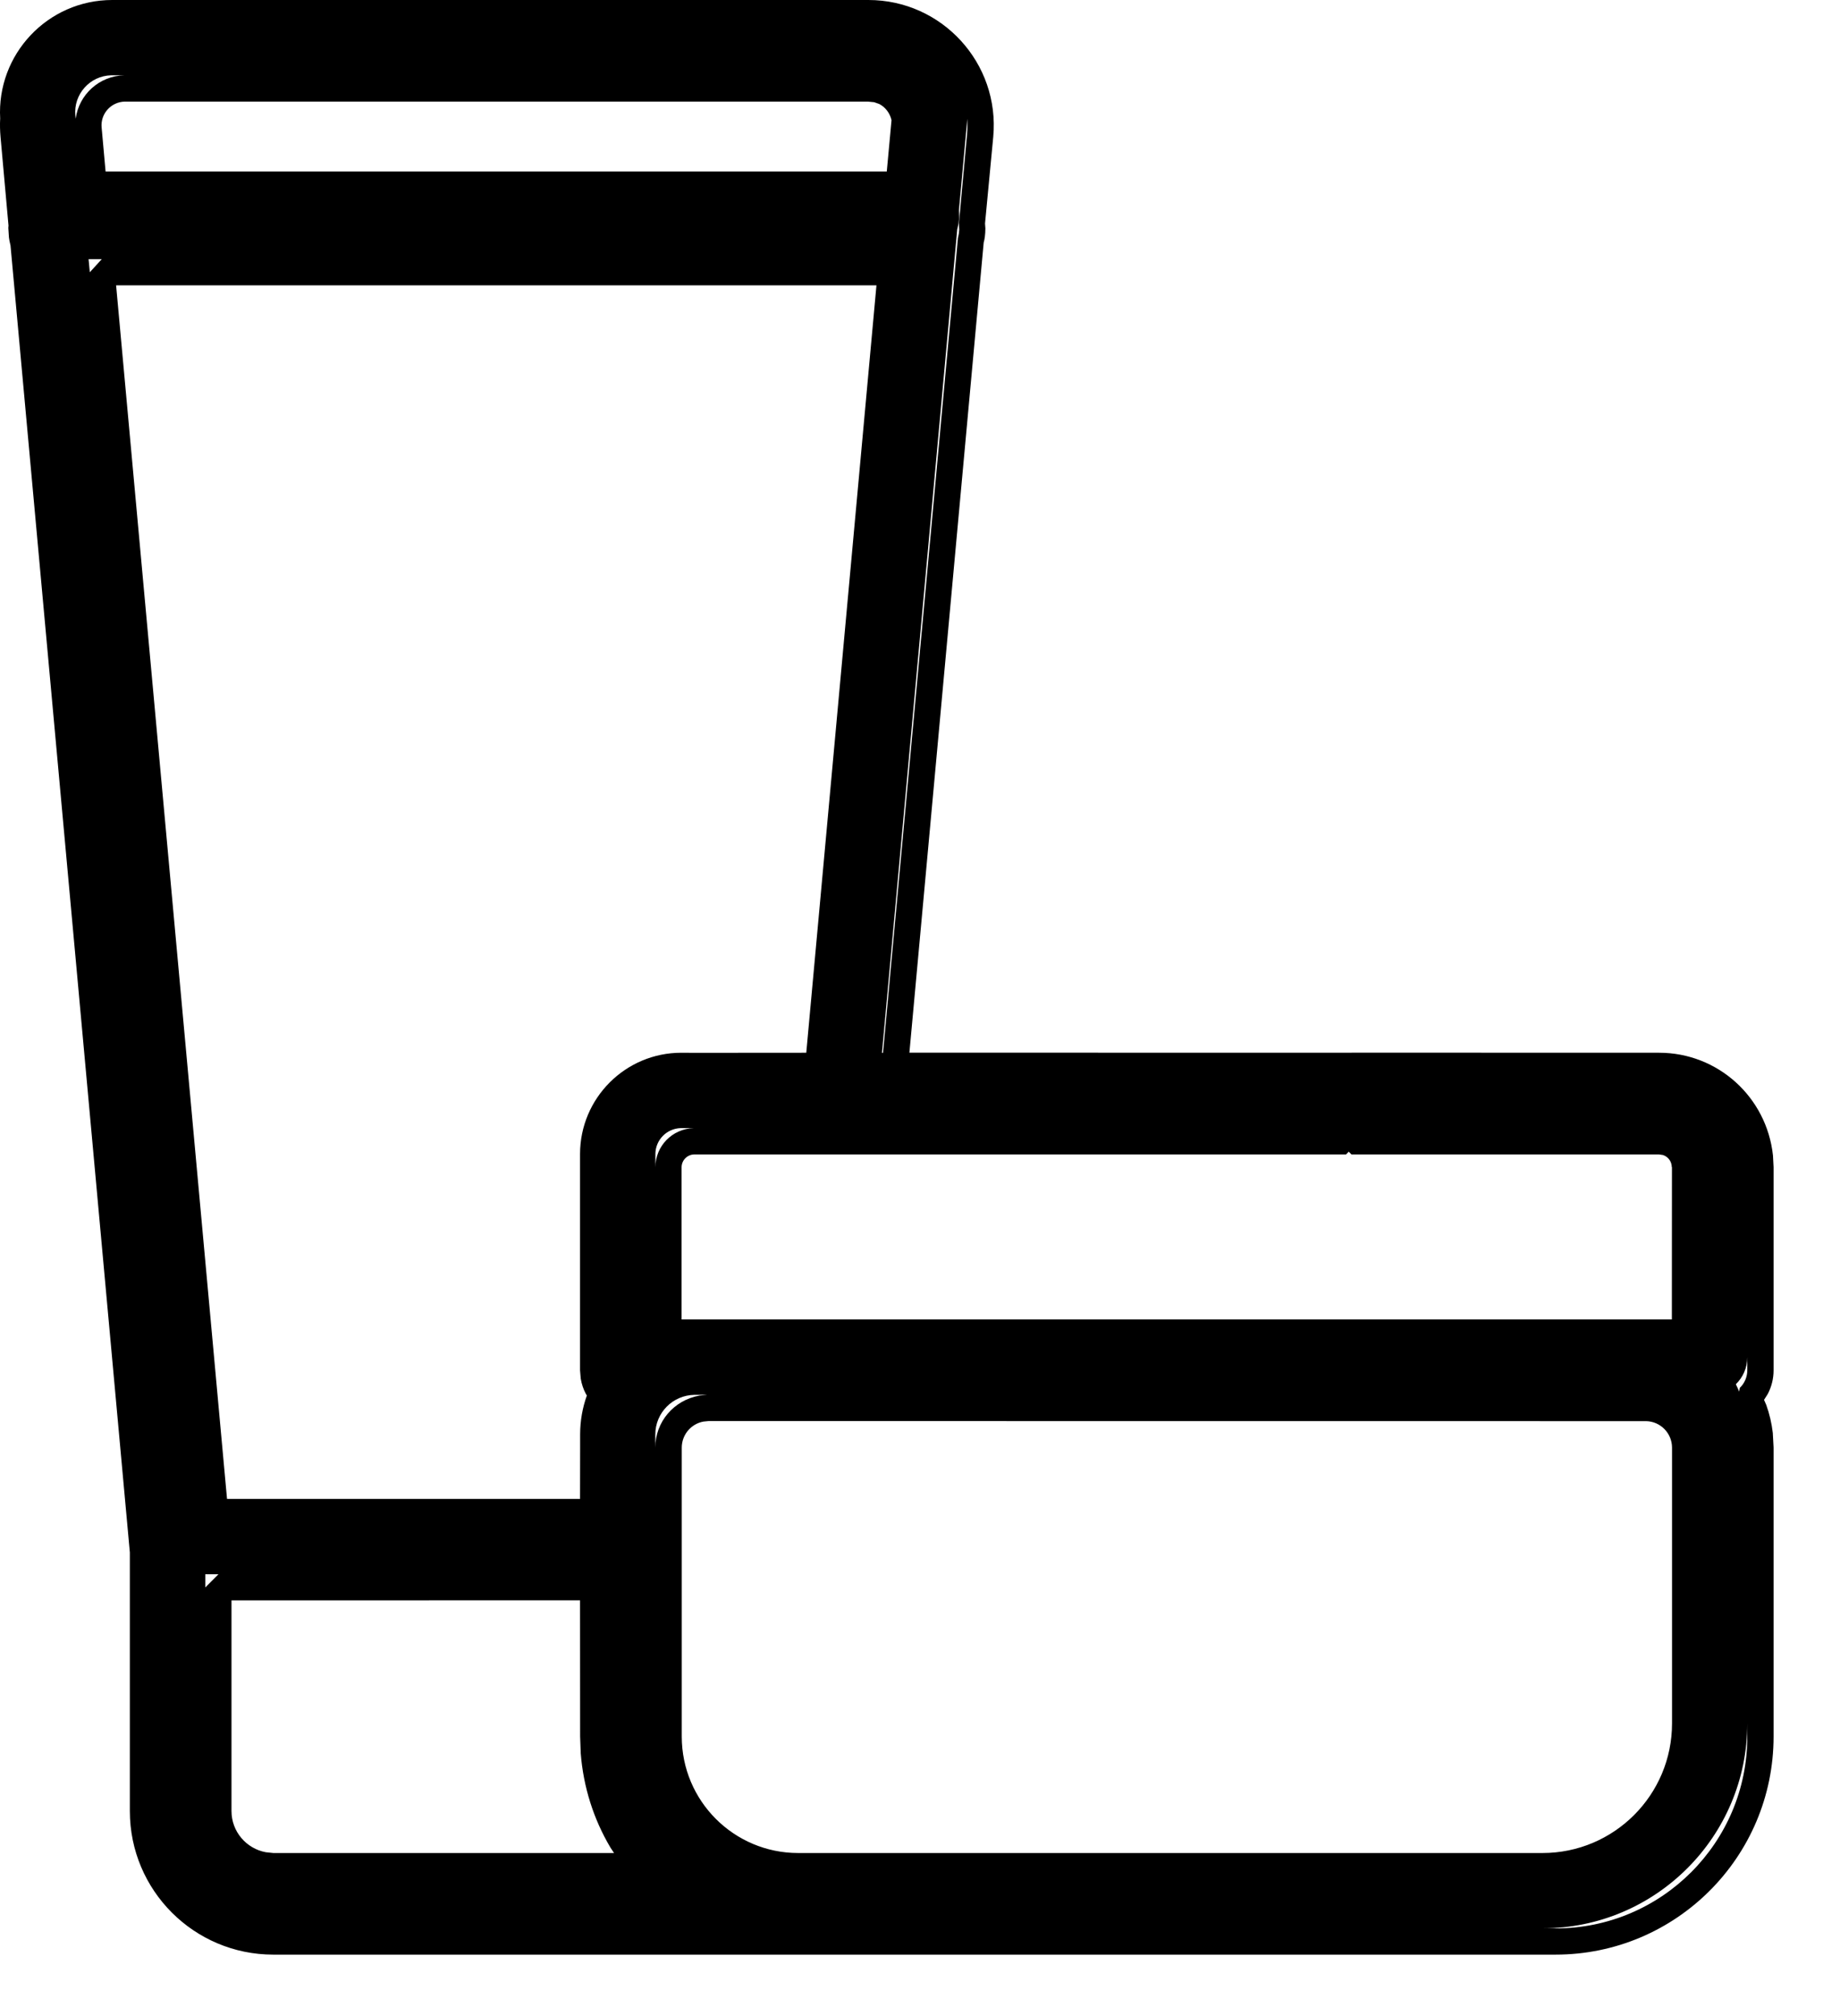 <?xml version="1.0" encoding="UTF-8"?>
<svg xmlns="http://www.w3.org/2000/svg" fill="none" height="23" viewBox="0 0 21 23" width="21">
  <path clip-rule="evenodd" d="m11.336 1.561c.077-.838-.583-1.561-1.425-1.561h-.15-8.33-.15c-.738 0-1.32.621-1.279 1.352-.004.069-.002.139.004.209l.091 1.012-.002.028.007.107c.003.018.005.029.006.039l.012.054 1.362 14.91 0 2.275v.526l0.0.005v.145c0 .904.733 1.637 1.637 1.637h14.634c1.374 0 2.489-1.114 2.489-2.489v-3.296l-.009-.167c-.013-.11-.038-.218-.075-.32l-.025-.057.042-.066c.043-.082.067-.174.067-.271v-2.317l-.007-.134c-.072-.668-.631-1.172-1.299-1.172h-.15l-3.36-.001-.001.001h-.06-.089l-4.897-.001.848-9.243c.011-.035.019-.097.019-.161l-.004-.055zm-1.258 10.45.855-9.296c.009-.035.014-.071.015-.095l-.004-.069.093-1.018c.005-.06.006-.119.002-.177-.001.014-.002.027-.003.041l-.092 1.006c.002.018.003.036.003.054 0 .055-.008.108-.022.158l-.859 9.396zm-.488.859h.01 5.557l-7.239 0c-.246.007-.438.205-.438.447l-0 1.737h-0l0-1.887c0-.161.128-.292.288-.297l.009-0zm9.492.445v.044l-.001 1.694h-11.302l0-1.736c0-.079.063-.144.142-.147l7.442-0.0.03-.031.031.031h3.51l.046.007c.058.019.099.073.1.137zm-11.156-1.304 1.276-.001.801-8.755h-8.678l1.266 13.845h4.029l.001-.576v-.159c0-.156.027-.306.077-.445l-.011-.017c-.029-.054-.049-.114-.059-.175l-.008-.095v-.147c-0-.001-0-.002-0-.003v-2.317c0-.638.518-1.156 1.156-1.156zm.001 3.902h.143l-.086.008c-.296.053-.505.302-.505.594v3.152l-0-.006v-3.296c0-.248.2-.449.447-.452zm.814 0h9.891l.01 0zm11.07-.121c.081-.078.131-.188.131-.309v-2.163l0.0.004-0 2.308c0 .077-.031.149-.086.202l-.007.042c-.012-.029-.024-.057-.038-.085zm-2.057 6.207h-.15c1.292 0 2.338-1.047 2.338-2.338v-3.151.006 3.296c0 1.209-.98 2.188-2.188 2.188zm-8.624-.859h-.02c-.734 0-1.329-.595-1.329-1.329v-3.296c0-.146.105-.271.247-.297l.059-.006 10.701.001c.163.004.293.136.295.299v3.149c0 .817-.662 1.479-1.479 1.479zm-6.787-3.18h.15l-.15.15 0 2.406-0-.004zm.777 3.18h3.888l-.042-.064c-.192-.324-.308-.69-.338-1.073l-.007-.193-.001-1.553-3.978.001 0 2.403c0 .234.169.429.392.47zm-2.109-18.183.014.149.136-.149zm-.147-1.603c.036-.273.267-.489.557-.495l8.341-0-.002-0h-8.48l-.01 0c-.243.005-.433.216-.41.46zm9.311.017c-.018-.081-.072-.15-.141-.185l-.058-.02-.071-.007-8.481 0c-.157.004-.279.139-.264.296l.045.501h8.916z" fill="currentColor" fill-rule="evenodd"></path>
</svg>
